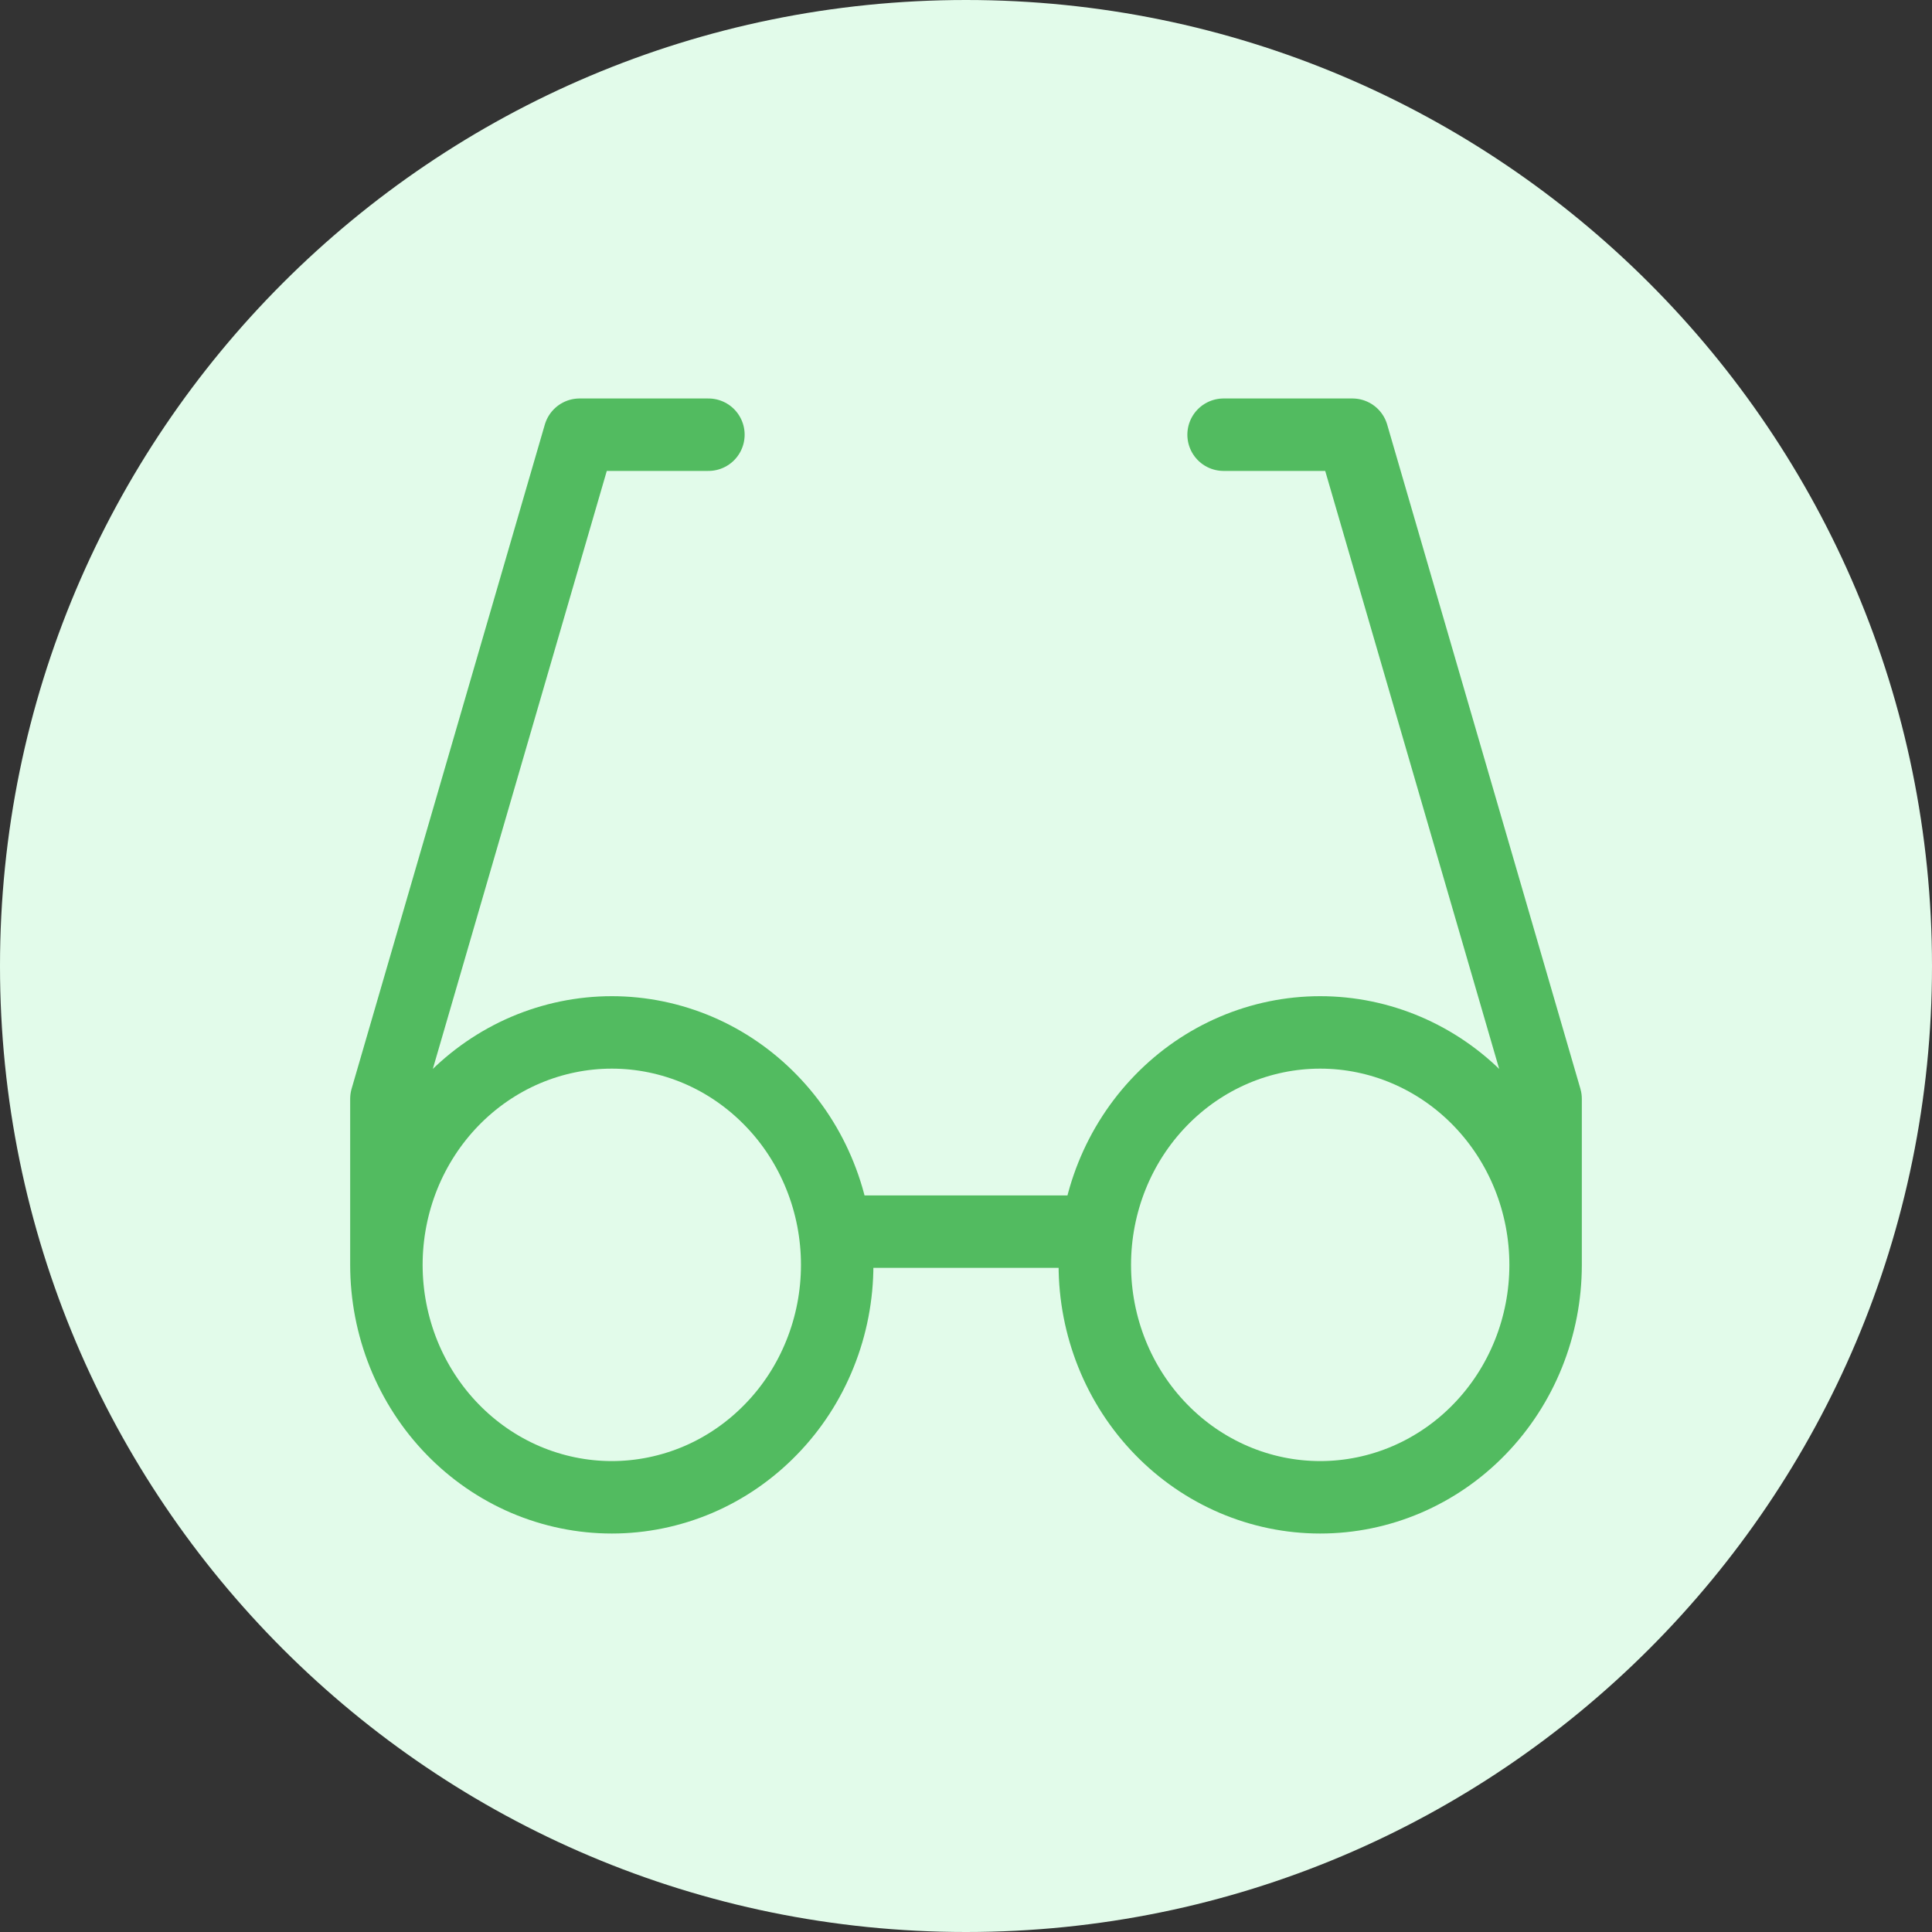 <svg width="40" height="40" viewBox="0 0 40 40" fill="none" xmlns="http://www.w3.org/2000/svg">
<rect x="0" y="0" width="40" height="40" fill="#333333" stroke="none"/>
<path d="M0 20C0 8.954 8.954 0 20 0C31.046 0 40 8.954 40 20C40 31.046 31.046 40 20 40C8.954 40 0 31.046 0 20Z" fill="#E2FBEA"/>
<path d="M14.667 9H12L8 22.75V26.188M8 26.188C8 26.82 8.121 27.445 8.355 28.029C8.59 28.613 8.934 29.144 9.367 29.59C9.8 30.037 10.315 30.392 10.881 30.634C11.447 30.875 12.054 31 12.667 31C13.28 31 13.886 30.875 14.453 30.634C15.019 30.392 15.533 30.037 15.966 29.59C16.4 29.144 16.744 28.613 16.978 28.029C17.213 27.445 17.333 26.82 17.333 26.188C17.333 25.555 17.213 24.93 16.978 24.346C16.744 23.762 16.4 23.231 15.966 22.785C15.533 22.338 15.019 21.983 14.453 21.741C13.886 21.5 13.28 21.375 12.667 21.375C12.054 21.375 11.447 21.5 10.881 21.741C10.315 21.983 9.8 22.338 9.367 22.785C8.934 23.231 8.59 23.762 8.355 24.346C8.121 24.93 8 25.555 8 26.188ZM25.333 9H28L32 22.75V26.188M32 26.188C32 27.464 31.508 28.688 30.633 29.59C29.758 30.493 28.571 31 27.333 31C26.096 31 24.909 30.493 24.034 29.59C23.158 28.688 22.667 27.464 22.667 26.188C22.667 24.911 23.158 23.687 24.034 22.785C24.909 21.882 26.096 21.375 27.333 21.375C28.571 21.375 29.758 21.882 30.633 22.785C31.508 23.687 32 24.911 32 26.188ZM17.333 25.5H22.667" stroke="#52BB60" stroke-width="1.5" stroke-linecap="round" stroke-linejoin="round"/>
</svg>
